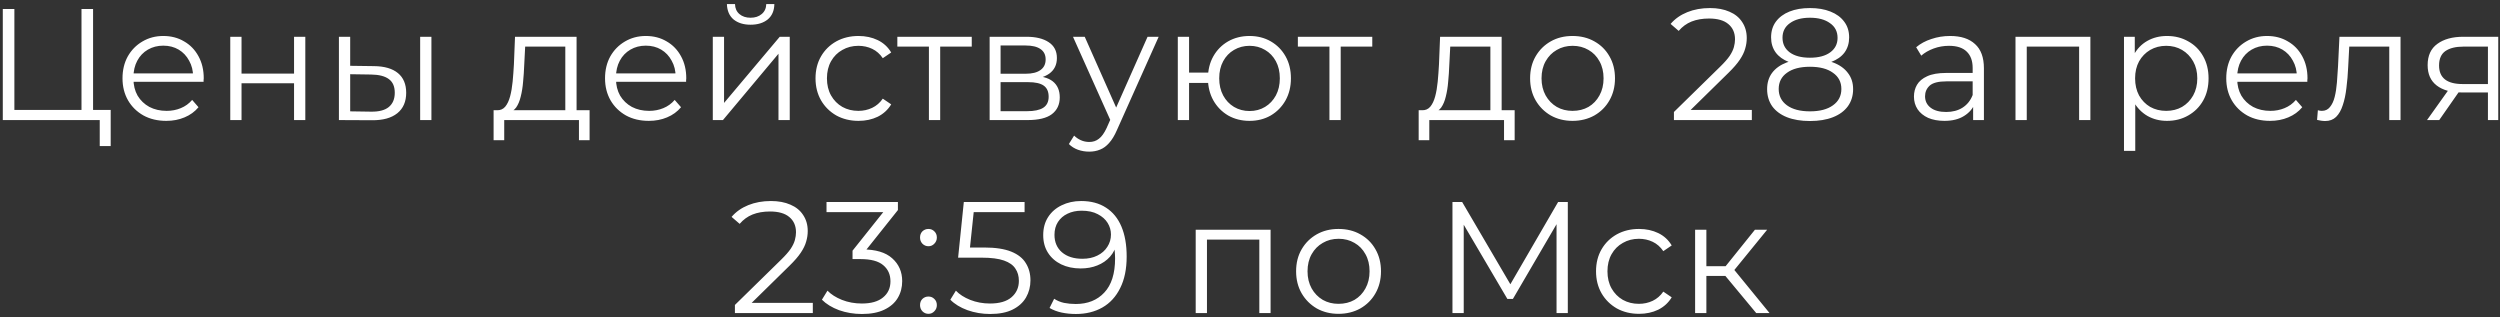 <?xml version="1.0" encoding="UTF-8"?> <svg xmlns="http://www.w3.org/2000/svg" width="583" height="74" viewBox="0 0 583 74" fill="none"><rect x="0" y="0" width="583" height="74" fill="#333333" stroke="none"/><path d="M0.652 28V2.1H3.353V25.632H19.004V2.1H21.705V28H0.652ZM23.259 34.068V27.26L23.962 28H19.004V25.632H25.812V34.068H23.259ZM38.781 28.185C36.758 28.185 34.982 27.766 33.453 26.927C31.923 26.064 30.727 24.892 29.864 23.412C29 21.907 28.569 20.193 28.569 18.269C28.569 16.345 28.976 14.643 29.79 13.163C30.628 11.683 31.763 10.524 33.194 9.685C34.649 8.822 36.277 8.39 38.078 8.39C39.903 8.39 41.519 8.809 42.925 9.648C44.355 10.462 45.478 11.621 46.292 13.126C47.106 14.606 47.513 16.32 47.513 18.269C47.513 18.392 47.5 18.528 47.476 18.676C47.476 18.799 47.476 18.935 47.476 19.083H30.567V17.122H46.07L45.034 17.899C45.034 16.493 44.725 15.247 44.109 14.162C43.517 13.052 42.703 12.189 41.667 11.572C40.631 10.955 39.434 10.647 38.078 10.647C36.746 10.647 35.549 10.955 34.489 11.572C33.428 12.189 32.602 13.052 32.01 14.162C31.418 15.272 31.122 16.542 31.122 17.973V18.38C31.122 19.86 31.442 21.167 32.084 22.302C32.75 23.412 33.662 24.288 34.822 24.929C36.006 25.546 37.35 25.854 38.855 25.854C40.039 25.854 41.136 25.644 42.148 25.225C43.184 24.806 44.072 24.164 44.812 23.301L46.292 25.003C45.428 26.039 44.343 26.828 43.036 27.371C41.753 27.914 40.335 28.185 38.781 28.185ZM53.698 28V8.575H56.325V17.159H68.572V8.575H71.199V28H68.572V19.416H56.325V28H53.698ZM97.98 28V8.575H100.607V28H97.98ZM87.213 15.42C89.655 15.445 91.517 15.987 92.8 17.048C94.082 18.109 94.724 19.638 94.724 21.636C94.724 23.708 94.033 25.299 92.652 26.409C91.27 27.519 89.297 28.062 86.732 28.037L79.036 28V8.575H81.663V15.346L87.213 15.42ZM86.547 26.039C88.372 26.064 89.741 25.706 90.654 24.966C91.591 24.201 92.06 23.091 92.06 21.636C92.06 20.181 91.603 19.12 90.691 18.454C89.778 17.763 88.397 17.406 86.547 17.381L81.663 17.307V25.965L86.547 26.039ZM131.83 26.742V10.869H122.469L122.247 15.198C122.198 16.505 122.111 17.788 121.988 19.046C121.889 20.304 121.704 21.463 121.433 22.524C121.186 23.56 120.829 24.411 120.36 25.077C119.891 25.718 119.287 26.088 118.547 26.187L115.92 25.706C116.685 25.731 117.314 25.459 117.807 24.892C118.3 24.3 118.683 23.498 118.954 22.487C119.225 21.476 119.423 20.329 119.546 19.046C119.669 17.739 119.768 16.407 119.842 15.05L120.101 8.575H134.457V26.742H131.83ZM115.106 32.699V25.706H137.491V32.699H135.012V28H117.585V32.699H115.106ZM151.306 28.185C149.283 28.185 147.507 27.766 145.978 26.927C144.448 26.064 143.252 24.892 142.389 23.412C141.525 21.907 141.094 20.193 141.094 18.269C141.094 16.345 141.501 14.643 142.315 13.163C143.153 11.683 144.288 10.524 145.719 9.685C147.174 8.822 148.802 8.39 150.603 8.39C152.428 8.39 154.044 8.809 155.45 9.648C156.88 10.462 158.003 11.621 158.817 13.126C159.631 14.606 160.038 16.32 160.038 18.269C160.038 18.392 160.025 18.528 160.001 18.676C160.001 18.799 160.001 18.935 160.001 19.083H143.092V17.122H158.595L157.559 17.899C157.559 16.493 157.25 15.247 156.634 14.162C156.042 13.052 155.228 12.189 154.192 11.572C153.156 10.955 151.959 10.647 150.603 10.647C149.271 10.647 148.074 10.955 147.014 11.572C145.953 12.189 145.127 13.052 144.535 14.162C143.943 15.272 143.647 16.542 143.647 17.973V18.38C143.647 19.86 143.967 21.167 144.609 22.302C145.275 23.412 146.187 24.288 147.347 24.929C148.531 25.546 149.875 25.854 151.38 25.854C152.564 25.854 153.661 25.644 154.673 25.225C155.709 24.806 156.597 24.164 157.337 23.301L158.817 25.003C157.953 26.039 156.868 26.828 155.561 27.371C154.278 27.914 152.86 28.185 151.306 28.185ZM166.223 28V8.575H168.85V24.004L181.837 8.575H184.168V28H181.541V12.534L168.591 28H166.223ZM175.029 5.763C173.401 5.763 172.081 5.356 171.07 4.542C170.083 3.703 169.565 2.507 169.516 0.953H171.403C171.427 1.94 171.773 2.717 172.439 3.284C173.105 3.851 173.968 4.135 175.029 4.135C176.089 4.135 176.953 3.851 177.619 3.284C178.309 2.717 178.667 1.94 178.692 0.953H180.579C180.554 2.507 180.036 3.703 179.025 4.542C178.013 5.356 176.681 5.763 175.029 5.763ZM200.206 28.185C198.282 28.185 196.556 27.766 195.026 26.927C193.522 26.064 192.338 24.892 191.474 23.412C190.611 21.907 190.179 20.193 190.179 18.269C190.179 16.32 190.611 14.606 191.474 13.126C192.338 11.646 193.522 10.487 195.026 9.648C196.556 8.809 198.282 8.39 200.206 8.39C201.859 8.39 203.351 8.711 204.683 9.352C206.015 9.993 207.064 10.955 207.828 12.238L205.867 13.57C205.201 12.583 204.375 11.856 203.388 11.387C202.402 10.918 201.329 10.684 200.169 10.684C198.788 10.684 197.542 11.005 196.432 11.646C195.322 12.263 194.447 13.138 193.805 14.273C193.164 15.408 192.843 16.74 192.843 18.269C192.843 19.798 193.164 21.13 193.805 22.265C194.447 23.4 195.322 24.288 196.432 24.929C197.542 25.546 198.788 25.854 200.169 25.854C201.329 25.854 202.402 25.62 203.388 25.151C204.375 24.682 205.201 23.967 205.867 23.005L207.828 24.337C207.064 25.595 206.015 26.557 204.683 27.223C203.351 27.864 201.859 28.185 200.206 28.185ZM216.624 28V10.166L217.29 10.869H209.261V8.575H226.614V10.869H218.585L219.251 10.166V28H216.624ZM230.782 28V8.575H239.366C241.561 8.575 243.288 8.994 244.546 9.833C245.829 10.672 246.47 11.905 246.47 13.533C246.47 15.112 245.866 16.333 244.657 17.196C243.448 18.035 241.857 18.454 239.884 18.454L240.402 17.677C242.721 17.677 244.423 18.109 245.508 18.972C246.593 19.835 247.136 21.081 247.136 22.709C247.136 24.386 246.519 25.694 245.286 26.631C244.077 27.544 242.19 28 239.625 28H230.782ZM233.335 25.928H239.514C241.167 25.928 242.412 25.669 243.251 25.151C244.114 24.608 244.546 23.745 244.546 22.561C244.546 21.377 244.164 20.514 243.399 19.971C242.634 19.428 241.426 19.157 239.773 19.157H233.335V25.928ZM233.335 17.196H239.181C240.686 17.196 241.833 16.912 242.622 16.345C243.436 15.778 243.843 14.951 243.843 13.866C243.843 12.781 243.436 11.967 242.622 11.424C241.833 10.881 240.686 10.61 239.181 10.61H233.335V17.196ZM253.996 35.363C253.083 35.363 252.207 35.215 251.369 34.919C250.555 34.623 249.852 34.179 249.26 33.587L250.481 31.626C250.974 32.095 251.504 32.452 252.072 32.699C252.664 32.97 253.317 33.106 254.033 33.106C254.896 33.106 255.636 32.859 256.253 32.366C256.894 31.897 257.498 31.059 258.066 29.85L259.324 27.001L259.62 26.594L267.612 8.575H270.202L260.471 30.331C259.928 31.589 259.324 32.588 258.658 33.328C258.016 34.068 257.313 34.586 256.549 34.882C255.784 35.203 254.933 35.363 253.996 35.363ZM259.176 28.555L250.222 8.575H252.96L260.878 26.409L259.176 28.555ZM274.664 28V8.575H277.291V16.937H283.211V19.342H277.291V28H274.664ZM291.388 28.185C289.538 28.185 287.873 27.766 286.393 26.927C284.938 26.064 283.791 24.892 282.952 23.412C282.114 21.907 281.694 20.193 281.694 18.269C281.694 16.32 282.114 14.606 282.952 13.126C283.791 11.646 284.938 10.487 286.393 9.648C287.873 8.809 289.538 8.39 291.388 8.39C293.238 8.39 294.891 8.809 296.346 9.648C297.802 10.487 298.949 11.646 299.787 13.126C300.626 14.606 301.045 16.32 301.045 18.269C301.045 20.193 300.626 21.907 299.787 23.412C298.949 24.892 297.802 26.064 296.346 26.927C294.891 27.766 293.238 28.185 291.388 28.185ZM291.388 25.891C292.745 25.891 293.954 25.57 295.014 24.929C296.075 24.288 296.914 23.4 297.53 22.265C298.147 21.106 298.455 19.774 298.455 18.269C298.455 16.74 298.147 15.408 297.53 14.273C296.914 13.138 296.075 12.263 295.014 11.646C293.954 11.005 292.745 10.684 291.388 10.684C290.056 10.684 288.848 11.005 287.762 11.646C286.702 12.263 285.863 13.138 285.246 14.273C284.63 15.408 284.321 16.74 284.321 18.269C284.321 19.774 284.63 21.106 285.246 22.265C285.863 23.4 286.702 24.288 287.762 24.929C288.848 25.57 290.056 25.891 291.388 25.891ZM310.025 28V10.166L310.691 10.869H302.662V8.575H320.015V10.869H311.986L312.652 10.166V28H310.025ZM347.557 26.742V10.869H338.196L337.974 15.198C337.925 16.505 337.839 17.788 337.715 19.046C337.617 20.304 337.432 21.463 337.16 22.524C336.914 23.56 336.556 24.411 336.087 25.077C335.619 25.718 335.014 26.088 334.274 26.187L331.647 25.706C332.412 25.731 333.041 25.459 333.534 24.892C334.028 24.3 334.41 23.498 334.681 22.487C334.953 21.476 335.15 20.329 335.273 19.046C335.397 17.739 335.495 16.407 335.569 15.05L335.828 8.575H350.184V26.742H347.557ZM330.833 32.699V25.706H353.218V32.699H350.739V28H333.312V32.699H330.833ZM366.7 28.185C364.825 28.185 363.136 27.766 361.631 26.927C360.151 26.064 358.979 24.892 358.116 23.412C357.253 21.907 356.821 20.193 356.821 18.269C356.821 16.32 357.253 14.606 358.116 13.126C358.979 11.646 360.151 10.487 361.631 9.648C363.111 8.809 364.801 8.39 366.7 8.39C368.624 8.39 370.326 8.809 371.806 9.648C373.311 10.487 374.482 11.646 375.321 13.126C376.184 14.606 376.616 16.32 376.616 18.269C376.616 20.193 376.184 21.907 375.321 23.412C374.482 24.892 373.311 26.064 371.806 26.927C370.301 27.766 368.599 28.185 366.7 28.185ZM366.7 25.854C368.106 25.854 369.352 25.546 370.437 24.929C371.522 24.288 372.373 23.4 372.99 22.265C373.631 21.106 373.952 19.774 373.952 18.269C373.952 16.74 373.631 15.408 372.99 14.273C372.373 13.138 371.522 12.263 370.437 11.646C369.352 11.005 368.118 10.684 366.737 10.684C365.356 10.684 364.122 11.005 363.037 11.646C361.952 12.263 361.088 13.138 360.447 14.273C359.806 15.408 359.485 16.74 359.485 18.269C359.485 19.774 359.806 21.106 360.447 22.265C361.088 23.4 361.952 24.288 363.037 24.929C364.122 25.546 365.343 25.854 366.7 25.854ZM390.36 28V26.113L401.127 15.568C402.114 14.606 402.854 13.767 403.347 13.052C403.84 12.312 404.173 11.621 404.346 10.98C404.519 10.339 404.605 9.734 404.605 9.167C404.605 7.662 404.087 6.478 403.051 5.615C402.04 4.752 400.535 4.32 398.537 4.32C397.008 4.32 395.651 4.554 394.467 5.023C393.308 5.492 392.309 6.219 391.47 7.206L389.583 5.578C390.594 4.394 391.889 3.481 393.468 2.84C395.047 2.199 396.81 1.878 398.759 1.878C400.51 1.878 402.027 2.162 403.31 2.729C404.593 3.272 405.579 4.073 406.27 5.134C406.985 6.195 407.343 7.44 407.343 8.871C407.343 9.71 407.22 10.536 406.973 11.35C406.751 12.164 406.332 13.027 405.715 13.94C405.123 14.828 404.247 15.839 403.088 16.974L393.209 26.668L392.469 25.632H408.527V28H390.36ZM422.082 28.222C420.01 28.222 418.222 27.926 416.717 27.334C415.237 26.742 414.09 25.891 413.276 24.781C412.487 23.646 412.092 22.314 412.092 20.785C412.092 19.305 412.475 18.047 413.239 17.011C414.029 15.95 415.163 15.136 416.643 14.569C418.148 14.002 419.961 13.718 422.082 13.718C424.179 13.718 425.98 14.002 427.484 14.569C428.989 15.136 430.136 15.95 430.925 17.011C431.739 18.047 432.146 19.305 432.146 20.785C432.146 22.314 431.739 23.646 430.925 24.781C430.111 25.891 428.952 26.742 427.447 27.334C425.943 27.926 424.154 28.222 422.082 28.222ZM422.082 25.965C424.376 25.965 426.165 25.496 427.447 24.559C428.755 23.622 429.408 22.351 429.408 20.748C429.408 19.145 428.755 17.887 427.447 16.974C426.165 16.037 424.376 15.568 422.082 15.568C419.788 15.568 418 16.037 416.717 16.974C415.435 17.887 414.793 19.145 414.793 20.748C414.793 22.351 415.435 23.622 416.717 24.559C418 25.496 419.788 25.965 422.082 25.965ZM422.082 15.235C420.158 15.235 418.518 14.976 417.161 14.458C415.829 13.94 414.806 13.2 414.09 12.238C413.375 11.251 413.017 10.08 413.017 8.723C413.017 7.292 413.387 6.071 414.127 5.06C414.892 4.024 415.953 3.235 417.309 2.692C418.666 2.149 420.257 1.878 422.082 1.878C423.908 1.878 425.499 2.149 426.855 2.692C428.237 3.235 429.31 4.024 430.074 5.06C430.839 6.071 431.221 7.292 431.221 8.723C431.221 10.08 430.864 11.251 430.148 12.238C429.433 13.2 428.385 13.94 427.003 14.458C425.647 14.976 424.006 15.235 422.082 15.235ZM422.082 13.459C424.105 13.459 425.684 13.04 426.818 12.201C427.953 11.362 428.52 10.24 428.52 8.834C428.52 7.354 427.928 6.207 426.744 5.393C425.585 4.554 424.031 4.135 422.082 4.135C420.134 4.135 418.58 4.554 417.42 5.393C416.261 6.207 415.681 7.342 415.681 8.797C415.681 10.228 416.236 11.362 417.346 12.201C418.481 13.04 420.06 13.459 422.082 13.459ZM460.134 28V23.708L460.023 23.005V15.827C460.023 14.174 459.554 12.904 458.617 12.016C457.704 11.128 456.335 10.684 454.51 10.684C453.252 10.684 452.055 10.894 450.921 11.313C449.786 11.732 448.824 12.287 448.035 12.978L446.851 11.017C447.837 10.178 449.021 9.537 450.403 9.093C451.784 8.624 453.239 8.39 454.769 8.39C457.285 8.39 459.221 9.019 460.578 10.277C461.959 11.51 462.65 13.397 462.65 15.938V28H460.134ZM453.437 28.185C451.981 28.185 450.711 27.951 449.626 27.482C448.565 26.989 447.751 26.323 447.184 25.484C446.616 24.621 446.333 23.634 446.333 22.524C446.333 21.513 446.567 20.6 447.036 19.786C447.529 18.947 448.318 18.281 449.404 17.788C450.514 17.27 451.994 17.011 453.844 17.011H460.541V18.972H453.918C452.043 18.972 450.736 19.305 449.996 19.971C449.28 20.637 448.923 21.463 448.923 22.45C448.923 23.56 449.354 24.448 450.218 25.114C451.081 25.78 452.29 26.113 453.844 26.113C455.324 26.113 456.594 25.78 457.655 25.114C458.74 24.423 459.529 23.437 460.023 22.154L460.615 23.967C460.121 25.25 459.258 26.273 458.025 27.038C456.816 27.803 455.287 28.185 453.437 28.185ZM470.013 28V8.575H487.477V28H484.85V10.166L485.516 10.869H471.974L472.64 10.166V28H470.013ZM505.342 28.185C503.664 28.185 502.147 27.803 500.791 27.038C499.434 26.249 498.349 25.126 497.535 23.671C496.745 22.191 496.351 20.39 496.351 18.269C496.351 16.148 496.745 14.359 497.535 12.904C498.324 11.424 499.397 10.302 500.754 9.537C502.11 8.772 503.64 8.39 505.342 8.39C507.192 8.39 508.844 8.809 510.3 9.648C511.78 10.462 512.939 11.621 513.778 13.126C514.616 14.606 515.036 16.32 515.036 18.269C515.036 20.242 514.616 21.969 513.778 23.449C512.939 24.929 511.78 26.088 510.3 26.927C508.844 27.766 507.192 28.185 505.342 28.185ZM495.315 35.178V8.575H497.831V14.421L497.572 18.306L497.942 22.228V35.178H495.315ZM505.157 25.854C506.538 25.854 507.771 25.546 508.857 24.929C509.942 24.288 510.805 23.4 511.447 22.265C512.088 21.106 512.409 19.774 512.409 18.269C512.409 16.764 512.088 15.445 511.447 14.31C510.805 13.175 509.942 12.287 508.857 11.646C507.771 11.005 506.538 10.684 505.157 10.684C503.775 10.684 502.53 11.005 501.42 11.646C500.334 12.287 499.471 13.175 498.83 14.31C498.213 15.445 497.905 16.764 497.905 18.269C497.905 19.774 498.213 21.106 498.83 22.265C499.471 23.4 500.334 24.288 501.42 24.929C502.53 25.546 503.775 25.854 505.157 25.854ZM529.375 28.185C527.352 28.185 525.576 27.766 524.047 26.927C522.517 26.064 521.321 24.892 520.458 23.412C519.594 21.907 519.163 20.193 519.163 18.269C519.163 16.345 519.57 14.643 520.384 13.163C521.222 11.683 522.357 10.524 523.788 9.685C525.243 8.822 526.871 8.39 528.672 8.39C530.497 8.39 532.113 8.809 533.519 9.648C534.949 10.462 536.072 11.621 536.886 13.126C537.7 14.606 538.107 16.32 538.107 18.269C538.107 18.392 538.094 18.528 538.07 18.676C538.07 18.799 538.07 18.935 538.07 19.083H521.161V17.122H536.664L535.628 17.899C535.628 16.493 535.319 15.247 534.703 14.162C534.111 13.052 533.297 12.189 532.261 11.572C531.225 10.955 530.028 10.647 528.672 10.647C527.34 10.647 526.143 10.955 525.083 11.572C524.022 12.189 523.196 13.052 522.604 14.162C522.012 15.272 521.716 16.542 521.716 17.973V18.38C521.716 19.86 522.036 21.167 522.678 22.302C523.344 23.412 524.256 24.288 525.416 24.929C526.6 25.546 527.944 25.854 529.449 25.854C530.633 25.854 531.73 25.644 532.742 25.225C533.778 24.806 534.666 24.164 535.406 23.301L536.886 25.003C536.022 26.039 534.937 26.828 533.63 27.371C532.347 27.914 530.929 28.185 529.375 28.185ZM540.342 27.963L540.527 25.706C540.7 25.731 540.86 25.768 541.008 25.817C541.181 25.842 541.329 25.854 541.452 25.854C542.242 25.854 542.871 25.558 543.339 24.966C543.833 24.374 544.203 23.585 544.449 22.598C544.696 21.611 544.869 20.501 544.967 19.268C545.066 18.01 545.152 16.752 545.226 15.494L545.559 8.575H559.804V28H557.177V10.092L557.843 10.869H547.261L547.89 10.055L547.594 15.679C547.52 17.356 547.385 18.96 547.187 20.489C547.015 22.018 546.731 23.363 546.336 24.522C545.966 25.681 545.448 26.594 544.782 27.26C544.116 27.901 543.265 28.222 542.229 28.222C541.933 28.222 541.625 28.197 541.304 28.148C541.008 28.099 540.688 28.037 540.342 27.963ZM580.185 28V21.007L580.666 21.562H574.08C571.589 21.562 569.64 21.019 568.234 19.934C566.828 18.849 566.125 17.27 566.125 15.198C566.125 12.978 566.878 11.325 568.382 10.24C569.887 9.13 571.897 8.575 574.413 8.575H582.59V28H580.185ZM565.977 28L571.305 20.526H574.043L568.826 28H565.977ZM580.185 20.23V10.092L580.666 10.869H574.487C572.687 10.869 571.281 11.214 570.269 11.905C569.283 12.596 568.789 13.718 568.789 15.272C568.789 18.158 570.627 19.601 574.302 19.601H580.666L580.185 20.23ZM171.381 73V71.113L182.148 60.568C183.134 59.606 183.874 58.767 184.368 58.052C184.861 57.312 185.194 56.621 185.367 55.98C185.539 55.339 185.626 54.734 185.626 54.167C185.626 52.662 185.108 51.478 184.072 50.615C183.06 49.752 181.556 49.32 179.558 49.32C178.028 49.32 176.672 49.554 175.488 50.023C174.328 50.492 173.329 51.219 172.491 52.206L170.604 50.578C171.615 49.394 172.91 48.481 174.489 47.84C176.067 47.199 177.831 46.878 179.78 46.878C181.531 46.878 183.048 47.162 184.331 47.729C185.613 48.272 186.6 49.073 187.291 50.134C188.006 51.195 188.364 52.44 188.364 53.871C188.364 54.71 188.24 55.536 187.994 56.35C187.772 57.164 187.352 58.027 186.736 58.94C186.144 59.828 185.268 60.839 184.109 61.974L174.23 71.668L173.49 70.632H189.548V73H171.381ZM200.994 73.222C199.119 73.222 197.343 72.926 195.666 72.334C194.013 71.717 192.681 70.903 191.67 69.892L192.965 67.783C193.804 68.646 194.926 69.362 196.332 69.929C197.763 70.496 199.317 70.78 200.994 70.78C203.14 70.78 204.78 70.311 205.915 69.374C207.074 68.437 207.654 67.179 207.654 65.6C207.654 64.021 207.087 62.763 205.952 61.826C204.842 60.889 203.078 60.42 200.661 60.42H198.811V58.459L206.803 48.432L207.173 49.468H192.743V47.1H209.393V48.987L201.401 59.014L200.106 58.163H201.105C204.213 58.163 206.532 58.854 208.061 60.235C209.615 61.616 210.392 63.392 210.392 65.563C210.392 67.018 210.047 68.326 209.356 69.485C208.665 70.644 207.617 71.557 206.211 72.223C204.83 72.889 203.091 73.222 200.994 73.222ZM216.514 57.423C215.971 57.423 215.502 57.226 215.108 56.831C214.738 56.436 214.553 55.955 214.553 55.388C214.553 54.796 214.738 54.315 215.108 53.945C215.502 53.575 215.971 53.39 216.514 53.39C217.056 53.39 217.513 53.575 217.883 53.945C218.277 54.315 218.475 54.796 218.475 55.388C218.475 55.955 218.277 56.436 217.883 56.831C217.513 57.226 217.056 57.423 216.514 57.423ZM216.514 73.185C215.971 73.185 215.502 72.988 215.108 72.593C214.738 72.198 214.553 71.717 214.553 71.15C214.553 70.558 214.738 70.077 215.108 69.707C215.502 69.337 215.971 69.152 216.514 69.152C217.056 69.152 217.513 69.337 217.883 69.707C218.277 70.077 218.475 70.558 218.475 71.15C218.475 71.717 218.277 72.198 217.883 72.593C217.513 72.988 217.056 73.185 216.514 73.185ZM230.904 73.222C229.054 73.222 227.29 72.926 225.613 72.334C223.935 71.717 222.603 70.903 221.617 69.892L222.912 67.783C223.726 68.646 224.836 69.362 226.242 69.929C227.672 70.496 229.214 70.78 230.867 70.78C233.062 70.78 234.727 70.299 235.862 69.337C237.021 68.35 237.601 67.068 237.601 65.489C237.601 64.379 237.329 63.429 236.787 62.64C236.269 61.826 235.381 61.197 234.123 60.753C232.865 60.309 231.138 60.087 228.943 60.087H223.43L224.762 47.1H238.933V49.468H225.835L227.204 48.173L226.057 59.051L224.688 57.719H229.535C232.149 57.719 234.246 58.04 235.825 58.681C237.403 59.322 238.538 60.223 239.229 61.382C239.944 62.517 240.302 63.849 240.302 65.378C240.302 66.833 239.956 68.165 239.266 69.374C238.575 70.558 237.539 71.495 236.158 72.186C234.776 72.877 233.025 73.222 230.904 73.222ZM252.12 46.878C254.414 46.878 256.35 47.396 257.929 48.432C259.507 49.443 260.704 50.911 261.518 52.835C262.332 54.759 262.739 57.09 262.739 59.828C262.739 62.739 262.233 65.193 261.222 67.191C260.235 69.189 258.854 70.694 257.078 71.705C255.302 72.716 253.242 73.222 250.899 73.222C249.739 73.222 248.629 73.111 247.569 72.889C246.533 72.667 245.595 72.309 244.757 71.816L245.83 69.67C246.496 70.114 247.26 70.435 248.124 70.632C249.012 70.805 249.924 70.891 250.862 70.891C253.649 70.891 255.869 70.003 257.522 68.227C259.199 66.451 260.038 63.799 260.038 60.272C260.038 59.705 260.001 59.026 259.927 58.237C259.877 57.448 259.742 56.658 259.52 55.869L260.445 56.572C260.198 57.855 259.668 58.952 258.854 59.865C258.064 60.753 257.078 61.431 255.894 61.9C254.734 62.369 253.439 62.603 252.009 62.603C250.307 62.603 248.79 62.282 247.458 61.641C246.15 61 245.127 60.099 244.387 58.94C243.647 57.781 243.277 56.412 243.277 54.833C243.277 53.205 243.659 51.799 244.424 50.615C245.188 49.431 246.237 48.518 247.569 47.877C248.925 47.211 250.442 46.878 252.12 46.878ZM252.231 49.135C250.997 49.135 249.9 49.369 248.938 49.838C248 50.282 247.26 50.923 246.718 51.762C246.175 52.601 245.904 53.6 245.904 54.759C245.904 56.461 246.483 57.818 247.643 58.829C248.827 59.84 250.418 60.346 252.416 60.346C253.748 60.346 254.907 60.099 255.894 59.606C256.905 59.113 257.682 58.434 258.225 57.571C258.792 56.708 259.076 55.746 259.076 54.685C259.076 53.723 258.817 52.823 258.299 51.984C257.781 51.145 257.016 50.467 256.005 49.949C254.993 49.406 253.735 49.135 252.231 49.135ZM278.837 73V53.575H296.301V73H293.674V55.166L294.34 55.869H280.798L281.464 55.166V73H278.837ZM312.131 73.185C310.256 73.185 308.566 72.766 307.062 71.927C305.582 71.064 304.41 69.892 303.547 68.412C302.683 66.907 302.252 65.193 302.252 63.269C302.252 61.32 302.683 59.606 303.547 58.126C304.41 56.646 305.582 55.487 307.062 54.648C308.542 53.809 310.231 53.39 312.131 53.39C314.055 53.39 315.757 53.809 317.237 54.648C318.741 55.487 319.913 56.646 320.752 58.126C321.615 59.606 322.047 61.32 322.047 63.269C322.047 65.193 321.615 66.907 320.752 68.412C319.913 69.892 318.741 71.064 317.237 71.927C315.732 72.766 314.03 73.185 312.131 73.185ZM312.131 70.854C313.537 70.854 314.782 70.546 315.868 69.929C316.953 69.288 317.804 68.4 318.421 67.265C319.062 66.106 319.383 64.774 319.383 63.269C319.383 61.74 319.062 60.408 318.421 59.273C317.804 58.138 316.953 57.263 315.868 56.646C314.782 56.005 313.549 55.684 312.168 55.684C310.786 55.684 309.553 56.005 308.468 56.646C307.382 57.263 306.519 58.138 305.878 59.273C305.236 60.408 304.916 61.74 304.916 63.269C304.916 64.774 305.236 66.106 305.878 67.265C306.519 68.4 307.382 69.288 308.468 69.929C309.553 70.546 310.774 70.854 312.131 70.854ZM338.714 73V47.1H340.971L352.811 67.302H351.627L363.356 47.1H365.613V73H362.986V51.207H363.615L352.811 69.707H351.516L340.638 51.207H341.341V73H338.714ZM382.222 73.185C380.298 73.185 378.571 72.766 377.042 71.927C375.537 71.064 374.353 69.892 373.49 68.412C372.626 66.907 372.195 65.193 372.195 63.269C372.195 61.32 372.626 59.606 373.49 58.126C374.353 56.646 375.537 55.487 377.042 54.648C378.571 53.809 380.298 53.39 382.222 53.39C383.874 53.39 385.367 53.711 386.699 54.352C388.031 54.993 389.079 55.955 389.844 57.238L387.883 58.57C387.217 57.583 386.39 56.856 385.404 56.387C384.417 55.918 383.344 55.684 382.185 55.684C380.803 55.684 379.558 56.005 378.448 56.646C377.338 57.263 376.462 58.138 375.821 59.273C375.179 60.408 374.859 61.74 374.859 63.269C374.859 64.798 375.179 66.13 375.821 67.265C376.462 68.4 377.338 69.288 378.448 69.929C379.558 70.546 380.803 70.854 382.185 70.854C383.344 70.854 384.417 70.62 385.404 70.151C386.39 69.682 387.217 68.967 387.883 68.005L389.844 69.337C389.079 70.595 388.031 71.557 386.699 72.223C385.367 72.864 383.874 73.185 382.222 73.185ZM409.545 73L401.553 63.38L403.736 62.085L412.653 73H409.545ZM395.3 73V53.575H397.927V73H395.3ZM397.113 64.342V62.085H403.366V64.342H397.113ZM403.958 63.565L401.516 63.195L409.249 53.575H412.098L403.958 63.565Z" fill="white"></path></svg> 